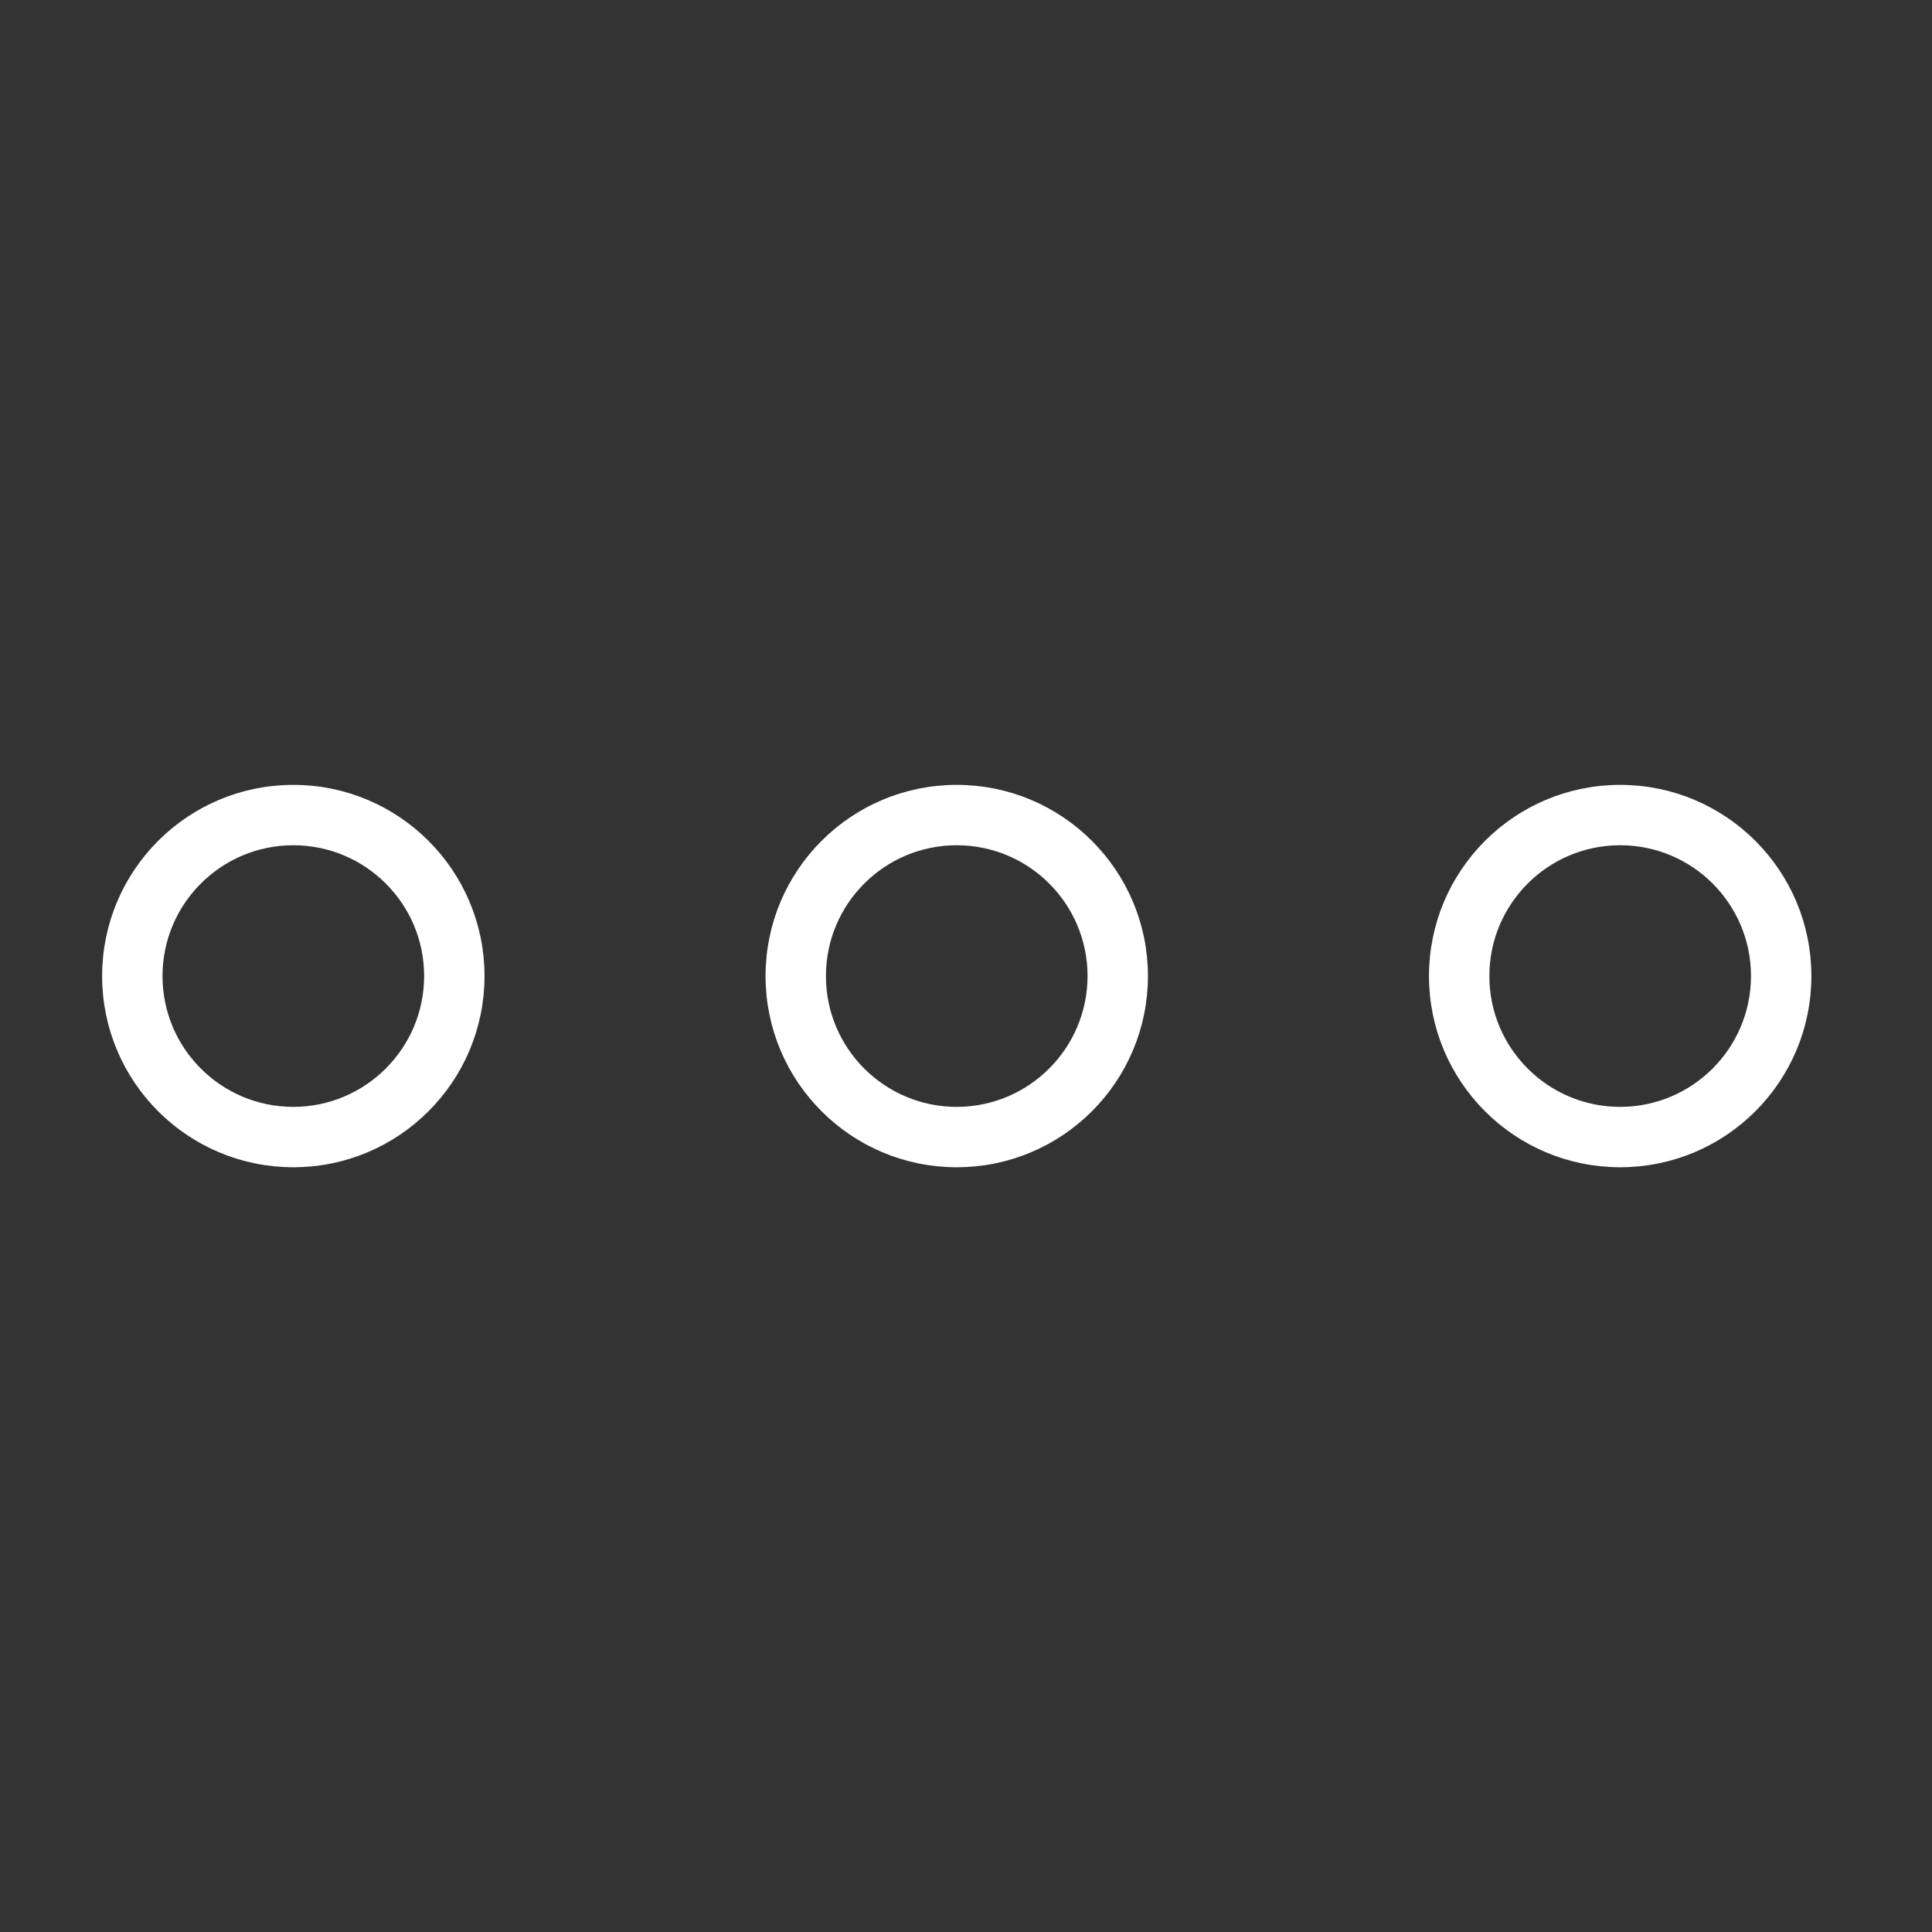 <svg width="96" height="96" xmlns="http://www.w3.org/2000/svg" xmlns:xlink="http://www.w3.org/1999/xlink" xml:space="preserve" overflow="hidden"><rect width="100%" height="100%" fill="#333333" stroke="none"/><g transform="translate(-472 -333)"><path d="M519.54 372.5C514.569 372.5 510.54 376.529 510.54 381.5 510.54 386.471 514.569 390.5 519.54 390.5 524.511 390.5 528.54 386.471 528.54 381.5 528.54 376.529 524.511 372.5 519.54 372.5ZM519.54 388.5C515.674 388.5 512.54 385.366 512.54 381.5 512.54 377.634 515.674 374.5 519.54 374.5 523.406 374.5 526.54 377.634 526.54 381.5 526.536 385.364 523.404 388.496 519.54 388.5Z" stroke="#FFFFFF" fill="#FFFFFF"/><path d="M486.575 372.5C481.604 372.5 477.575 376.529 477.575 381.5 477.575 386.471 481.604 390.5 486.575 390.5 491.546 390.5 495.575 386.471 495.575 381.5 495.575 376.529 491.546 372.5 486.575 372.5ZM486.575 388.5C482.709 388.5 479.575 385.366 479.575 381.5 479.575 377.634 482.709 374.5 486.575 374.5 490.441 374.5 493.575 377.634 493.575 381.5 493.571 385.364 490.439 388.496 486.575 388.5Z" stroke="#FFFFFF" fill="#FFFFFF"/><path d="M552.506 372.5C547.535 372.5 543.506 376.529 543.506 381.5 543.506 386.471 547.535 390.5 552.506 390.5 557.477 390.5 561.506 386.471 561.506 381.5 561.506 376.529 557.477 372.5 552.506 372.5ZM552.506 388.5C548.64 388.5 545.506 385.366 545.506 381.5 545.506 377.634 548.64 374.5 552.506 374.5 556.372 374.5 559.506 377.634 559.506 381.5 559.502 385.364 556.37 388.496 552.506 388.5Z" stroke="#FFFFFF" fill="#FFFFFF"/></g></svg>